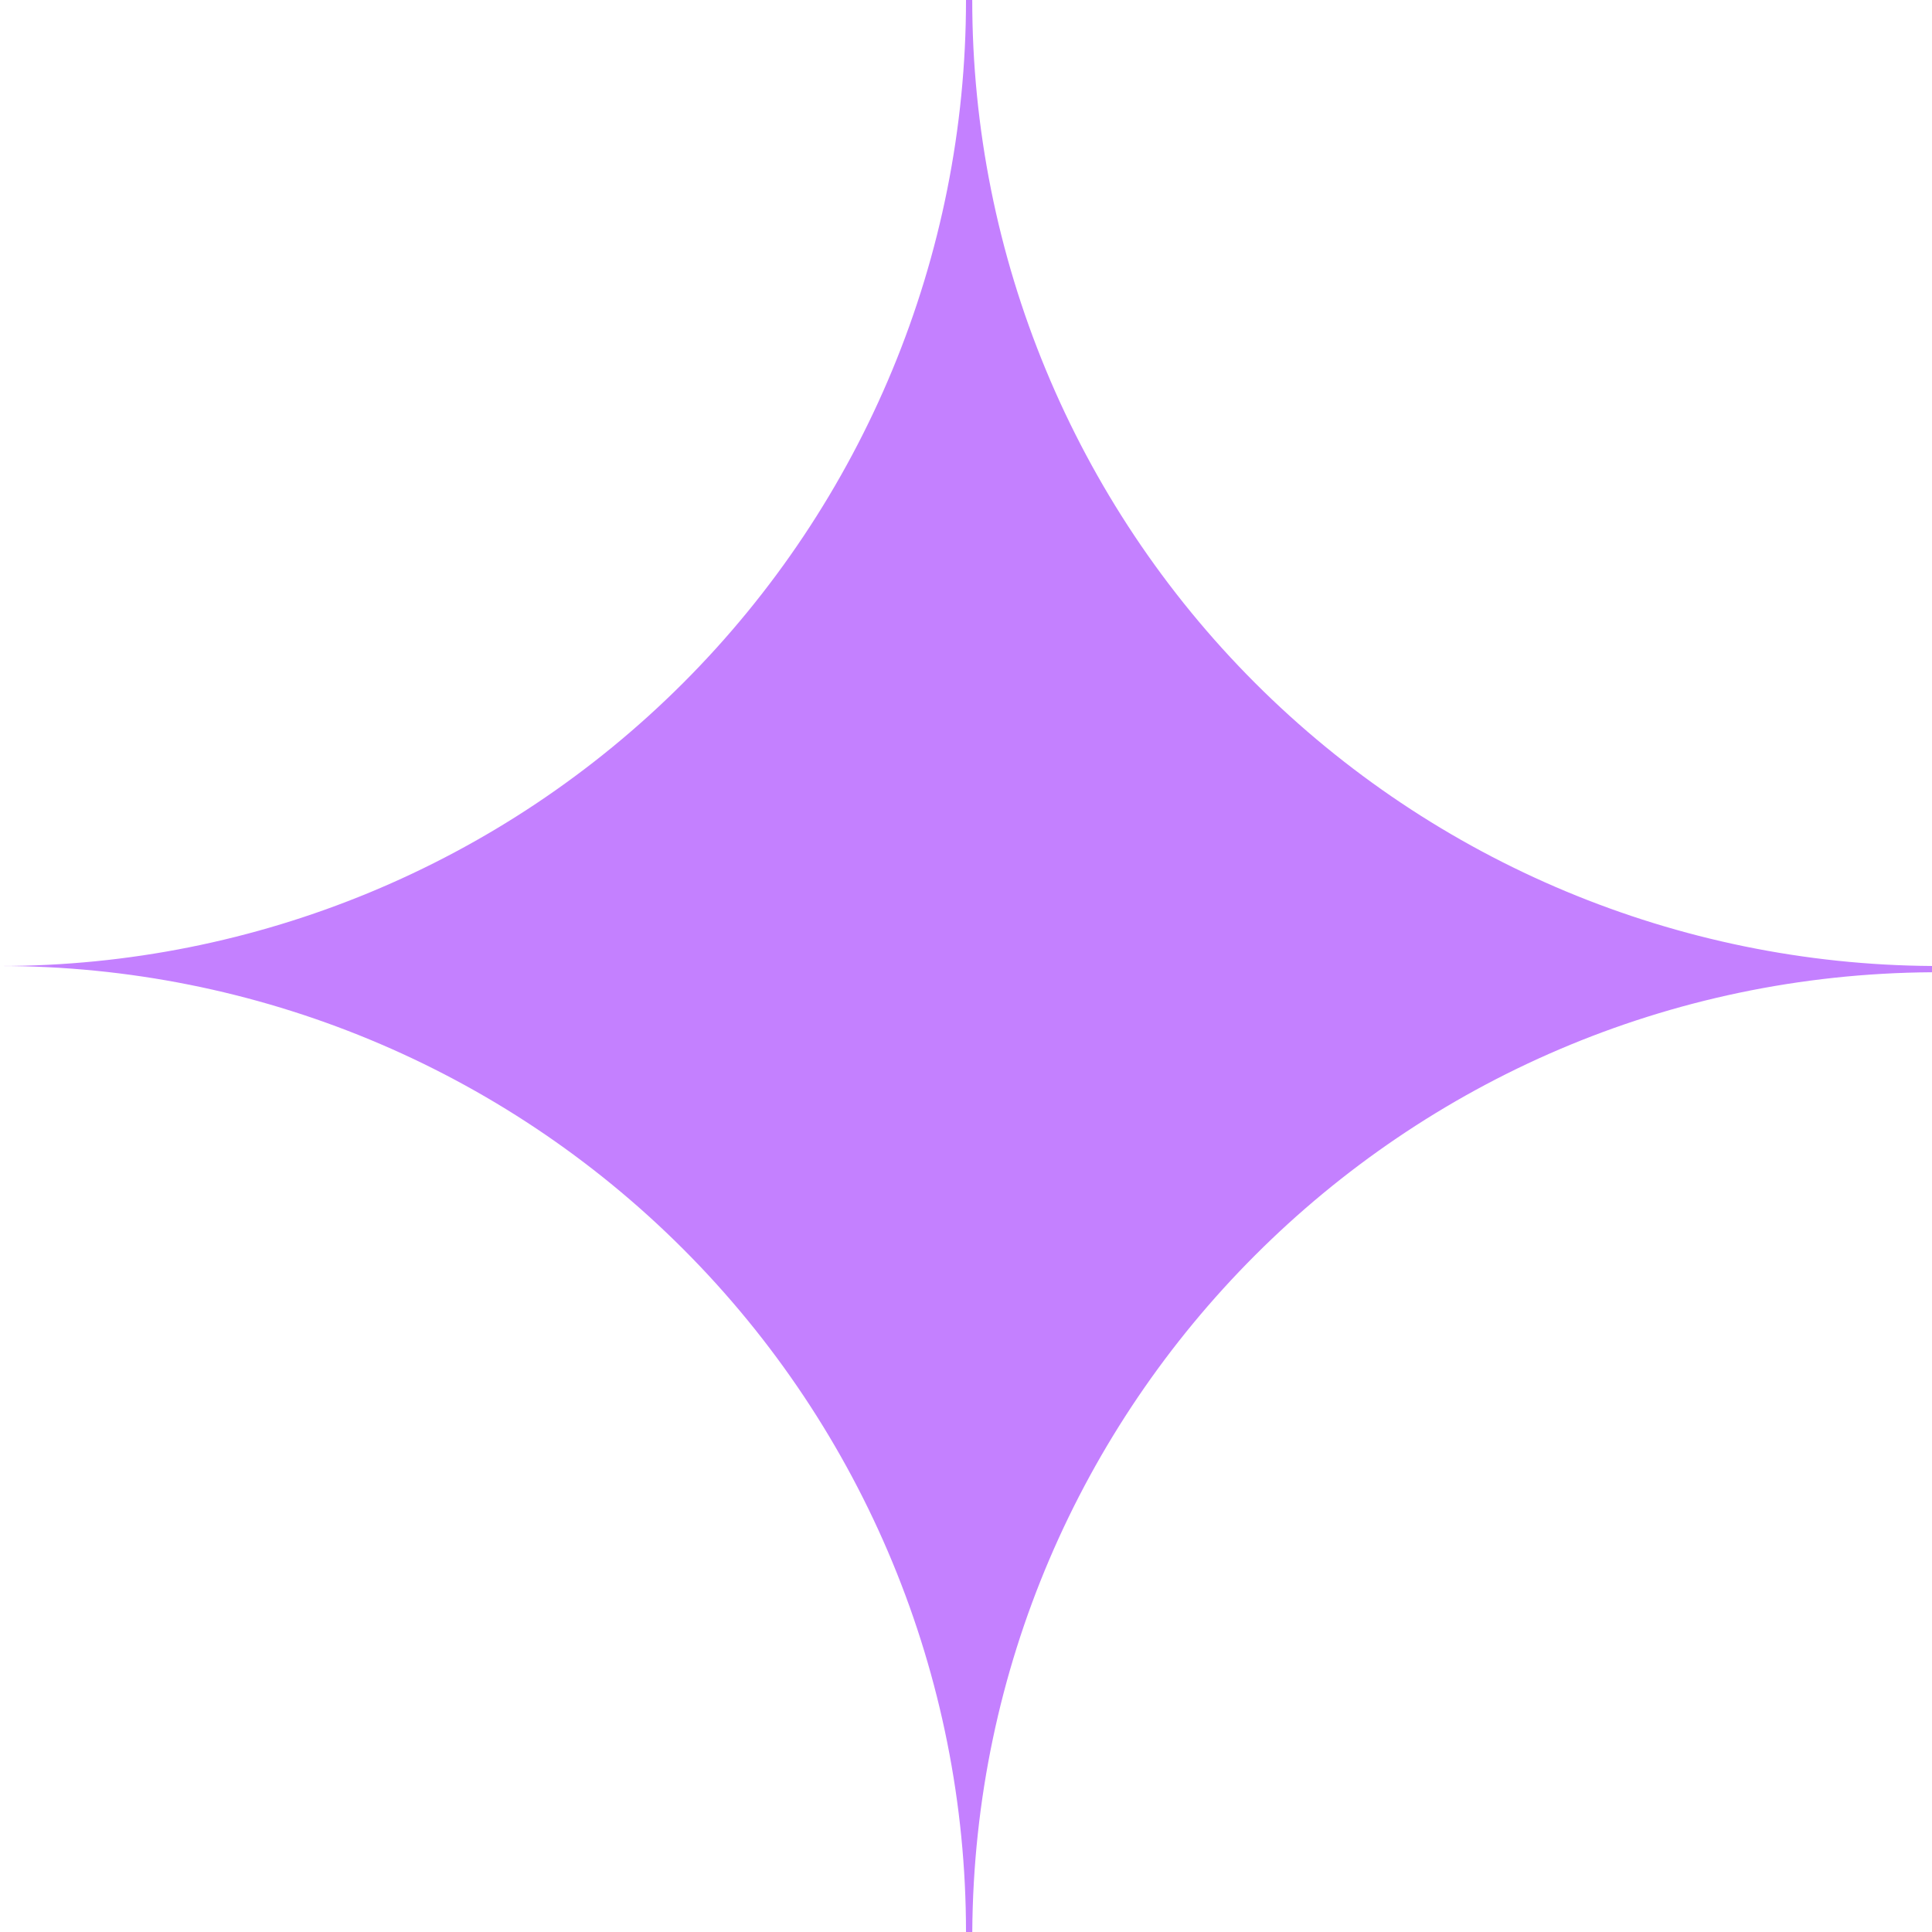 <svg width="139" height="139" viewBox="0 0 139 139" fill="none" xmlns="http://www.w3.org/2000/svg">
<path fill-rule="evenodd" clip-rule="evenodd" d="M69.5 139C69.65 139 69.8 139 69.951 138.999C70.192 100.972 100.972 70.191 138.999 69.95C139 69.8 139 69.65 139 69.5V69.499C120.73 69.381 103.233 62.072 90.305 49.144C77.272 36.111 69.95 18.433 69.949 0.001C69.799 0 69.65 0 69.5 0C69.5 18.433 62.178 36.11 49.144 49.144C36.11 62.178 18.433 69.5 0 69.5C18.433 69.5 36.11 76.822 49.144 89.856C62.178 102.89 69.5 120.567 69.5 139Z" fill="#C480FF"/>
</svg>
